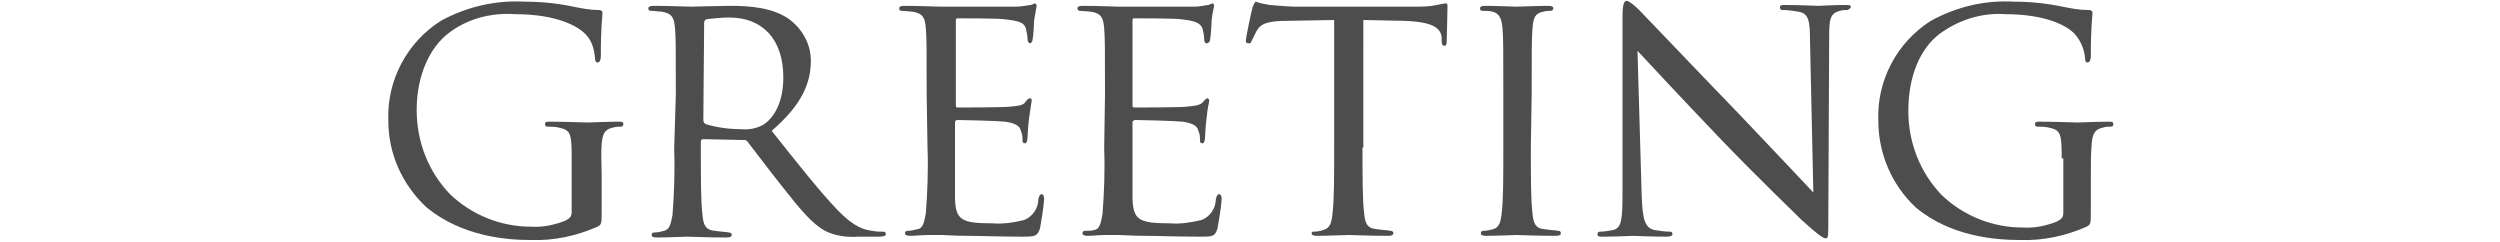 <?xml version="1.0" encoding="utf-8"?>
<!-- Generator: Adobe Illustrator 22.1.0, SVG Export Plug-In . SVG Version: 6.00 Build 0)  -->
<svg version="1.1" id="レイヤー_1" xmlns="http://www.w3.org/2000/svg" xmlns:xlink="http://www.w3.org/1999/xlink" x="0px"
	 y="0px" viewBox="0 0 300 29" style="enable-background:new 0 0 300 29;" xml:space="preserve">
<style type="text/css">
	.st0{fill:#4D4D4D;}
	.st1{fill:none;}
</style>
<title>title01</title>
<g id="レイヤー_2_1_">
	<g id="レイヤー_1-2">
		<path class="st0" d="M68.6,19c0-3-0.1-3.4-1.6-3.7c-0.4-0.1-0.9-0.1-1.3-0.1c-0.2,0-0.3-0.1-0.3-0.3c0-0.3,0.2-0.3,0.6-0.3
			c1.7,0,4.3,0.1,4.5,0.1s2.5-0.1,3.7-0.1c0.4,0,0.6,0,0.6,0.3c0,0.2-0.1,0.3-0.3,0.3c-0.3,0-0.6,0-0.9,0.1c-1,0.2-1.3,0.7-1.4,2
			c-0.1,1.3,0,2.2,0,3.8v4.1c0,1.7,0,1.7-0.5,2c-2.5,1.1-5.2,1.7-8,1.6c-2.9,0-8.2-0.4-12.5-3.9c-2.9-2.7-4.6-6.4-4.6-10.4
			c-0.2-4.8,2.2-9.4,6.3-12c3.1-1.7,6.6-2.5,10.1-2.3c2,0,3.9,0.2,5.8,0.6c1,0.2,2,0.4,3,0.4c0.4,0,0.5,0.2,0.5,0.3
			c0,0.5-0.2,1.5-0.2,5.2c0,0.6-0.2,0.8-0.4,0.8s-0.3-0.2-0.3-0.6c-0.1-0.9-0.3-1.7-0.8-2.4c-1-1.4-3.9-2.8-8.8-2.8
			C58.8,1.5,56,2.3,53.8,4C51.6,5.7,50,9,50,13.2c0,3.8,1.4,7.4,4,10.1c2.6,2.5,6.1,3.9,9.7,3.9c1.4,0.1,2.8-0.2,4.1-0.7
			c0.5-0.3,0.8-0.4,0.8-1.1V19z"/>
		<path class="st0" d="M81.1,11.3c0-5.7,0-6.7-0.1-7.9s-0.3-1.8-1.6-2c-0.3,0-0.9-0.1-1.3-0.1c-0.2,0-0.3-0.1-0.3-0.3
			c0-0.2,0.2-0.3,0.6-0.3c1.7,0,4.3,0.1,4.5,0.1c0.4,0,3.6-0.1,4.7-0.1c2.4,0,5.1,0.2,7.1,1.6c1.6,1.2,2.6,3,2.6,5
			c0,2.7-1.1,5.3-4.7,8.4c3.1,3.9,5.7,7.2,7.9,9.5c2,2.1,3.3,2.4,4.2,2.5c0.4,0.1,0.9,0.1,1.3,0.1c0.2,0,0.3,0.1,0.3,0.3
			c0,0.2-0.2,0.3-0.9,0.3h-2.4c-1.4,0.1-2.8-0.1-4-0.7c-1.6-0.9-3-2.6-5.2-5.4c-1.6-2-3.3-4.3-4.1-5.3c-0.1-0.2-0.3-0.2-0.5-0.2
			l-4.8-0.1c-0.2,0-0.3,0.1-0.3,0.3v0.9c0,3.5,0,6.4,0.2,7.9c0.1,1.1,0.3,1.8,1.5,1.9c0.6,0.1,1.1,0.1,1.7,0.2
			c0.1,0,0.3,0.1,0.3,0.2c0,0,0,0,0,0.1c0,0.2-0.2,0.3-0.6,0.3c-2.1,0-4.5-0.1-4.7-0.1c-0.2,0-2.6,0.1-3.7,0.1
			c-0.4,0-0.6-0.1-0.6-0.3c0-0.2,0.1-0.3,0.3-0.3c0,0,0,0,0,0c0.4,0,0.8-0.1,1.2-0.2c0.7-0.2,0.8-0.9,1-1.9c0.2-2.6,0.3-5.3,0.2-7.9
			L81.1,11.3z M84.4,14.4c0,0.2,0.1,0.4,0.3,0.5c1.3,0.4,2.8,0.6,4.2,0.6c1,0.1,2-0.1,2.8-0.6c1.3-0.9,2.3-2.8,2.3-5.6
			c0-4.6-2.5-7.2-6.5-7.2c-0.9,0-1.8,0.1-2.7,0.2c-0.2,0.1-0.3,0.2-0.3,0.4L84.4,14.4z"/>
		<path class="st0" d="M111.2,11.3c0-5.7,0-6.7-0.1-7.9s-0.3-1.8-1.6-2c-0.3,0-0.9-0.1-1.3-0.1c-0.2,0-0.3-0.1-0.3-0.3
			c0-0.2,0.2-0.3,0.6-0.3c1.7,0,4.2,0.1,4.4,0.1s8.2,0,9,0s1.5-0.2,1.8-0.2c0.2-0.1,0.3-0.1,0.5-0.2c0.1,0,0.2,0.2,0.2,0.3
			c-0.1,0.6-0.2,1.1-0.3,1.7c0,0.3-0.1,2-0.2,2.4c0,0.2-0.2,0.4-0.3,0.4s-0.3-0.2-0.3-0.5c0-0.4-0.1-0.9-0.2-1.3
			c-0.2-0.6-0.6-0.9-2.7-1.1c-0.6-0.1-5-0.1-5.5-0.1c-0.2,0-0.2,0.1-0.2,0.4v9.9c0,0.3,0,0.4,0.2,0.4c0.5,0,5.5,0,6.3-0.1
			s1.5-0.1,1.8-0.5s0.4-0.5,0.6-0.5s0.2,0.1,0.2,0.3c-0.1,0.7-0.2,1.3-0.3,2c-0.1,0.7-0.2,2.1-0.2,2.4s-0.1,0.7-0.3,0.7
			s-0.3-0.1-0.3-0.3c0-0.4,0-0.8-0.2-1.2c-0.1-0.5-0.5-0.9-1.9-1.1c-1-0.1-5.1-0.2-5.7-0.2c-0.2,0-0.3,0.1-0.3,0.3v3
			c0,1.2,0,5.5,0,6.2c0.1,2.5,0.8,2.9,4.5,2.9c1.3,0.1,2.6-0.1,3.8-0.4c1-0.4,1.7-1.4,1.7-2.5c0.1-0.4,0.2-0.6,0.4-0.6
			s0.3,0.3,0.3,0.6c-0.1,1.2-0.3,2.4-0.5,3.5c-0.3,1-0.7,1-2.1,1c-2.8,0-5-0.1-6.6-0.1s-2.6-0.1-3.1-0.1c-0.1,0-0.8,0-1.6,0
			s-1.6,0.1-2.2,0.1c-0.4,0-0.6-0.1-0.6-0.3c0-0.2,0.1-0.3,0.3-0.3c0,0,0,0,0,0c0.4,0,0.8-0.1,1.2-0.2c0.7-0.1,0.8-0.9,1-1.9
			c0.2-2.6,0.3-5.3,0.2-7.9L111.2,11.3z"/>
		<path class="st0" d="M132.6,11.3c0-5.7,0-6.7-0.1-7.9s-0.3-1.8-1.6-2c-0.3,0-1-0.1-1.3-0.1c-0.2,0-0.3-0.1-0.3-0.3
			c0-0.2,0.2-0.3,0.6-0.3c1.7,0,4.2,0.1,4.4,0.1c0.3,0,8.2,0,9,0s1.4-0.2,1.7-0.2c0.2-0.1,0.3-0.1,0.5-0.2c0.1,0,0.2,0.2,0.2,0.3
			s-0.2,0.7-0.3,1.7c0,0.3-0.1,2-0.2,2.4c0,0.2-0.2,0.4-0.4,0.4c-0.2,0-0.3-0.2-0.3-0.5c0-0.4-0.1-0.9-0.2-1.3
			c-0.3-0.6-0.7-0.9-2.7-1.1c-0.6-0.1-5-0.1-5.5-0.1c-0.2,0-0.2,0.1-0.2,0.4v9.9c0,0.3,0,0.4,0.2,0.4c0.5,0,5.5,0,6.3-0.1
			s1.5-0.1,1.9-0.5s0.4-0.5,0.6-0.5c0.1,0,0.2,0.1,0.2,0.3s-0.2,0.8-0.3,2c-0.1,0.7-0.2,2.1-0.2,2.4s-0.1,0.7-0.3,0.7
			s-0.3-0.1-0.3-0.3c0-0.4,0-0.8-0.2-1.2c-0.1-0.5-0.5-0.9-1.9-1.1c-1-0.1-5.1-0.2-5.7-0.2c-0.1,0-0.2,0.1-0.3,0.2c0,0,0,0,0,0.1v3
			c0,1.2,0,5.5,0,6.2c0.1,2.5,0.8,2.9,4.5,2.9c1.3,0.1,2.5-0.1,3.8-0.4c1-0.4,1.7-1.4,1.7-2.5c0.1-0.4,0.2-0.6,0.4-0.6
			s0.3,0.3,0.3,0.6c-0.1,1.2-0.3,2.4-0.5,3.5c-0.3,1-0.6,1-2.1,1c-2.8,0-5-0.1-6.6-0.1c-1.6,0-2.6-0.1-3.1-0.1c-0.1,0-0.8,0-1.6,0
			c-0.8,0-1.6,0.1-2.2,0.1c-0.4,0-0.6-0.1-0.6-0.3c0-0.2,0.1-0.3,0.3-0.3c0,0,0,0,0,0c0.4,0,0.8,0,1.1-0.1c0.7-0.1,0.8-0.9,1-1.9
			c0.2-2.6,0.3-5.3,0.2-7.9L132.6,11.3z"/>
		<path class="st0" d="M163.5,17.7c0,3.5,0,6.4,0.2,7.9c0.1,1.1,0.3,1.8,1.5,1.9c0.6,0.1,1.1,0.1,1.7,0.2c0.1,0,0.3,0.1,0.3,0.2
			c0,0,0,0,0,0.1c0,0.2-0.2,0.3-0.6,0.3c-2.1,0-4.5-0.1-4.7-0.1c-0.2,0-2.8,0.1-3.9,0.1c-0.4,0-0.6-0.1-0.6-0.3s0.1-0.2,0.3-0.2
			c0.4,0,0.8-0.1,1.1-0.2c0.8-0.2,1-0.9,1.1-2c0.2-1.5,0.2-4.4,0.2-7.9V2.4l-5.5,0.1c-2.4,0-3.3,0.3-3.8,1.2
			c-0.2,0.4-0.4,0.8-0.6,1.2c-0.1,0.3-0.2,0.3-0.4,0.3c-0.2,0-0.3-0.1-0.3-0.3c0-0.4,0.7-3.7,0.8-4s0.3-0.7,0.4-0.7
			c0.5,0.2,1.1,0.3,1.7,0.4c1.1,0.1,2.5,0.2,3,0.2h14.3c0.9,0,1.8,0,2.7-0.2c0.6-0.1,0.9-0.2,1.1-0.2s0.2,0.2,0.2,0.4
			c0,1.1-0.1,3.7-0.1,4.2s-0.2,0.5-0.3,0.5s-0.3-0.1-0.3-0.6V4.5c-0.1-1.1-1-1.9-4.6-2l-4.8-0.1V17.7z"/>
		<path class="st0" d="M183.7,17.7c0,3.5,0,6.4,0.2,7.9c0.1,1.1,0.3,1.8,1.4,1.9c0.6,0.1,1.1,0.1,1.7,0.2c0.2,0,0.3,0.1,0.3,0.3
			c0,0,0,0,0,0c0,0.2-0.2,0.3-0.6,0.3c-2.1,0-4.6-0.1-4.7-0.1s-2.6,0.1-3.7,0.1c-0.4,0-0.6-0.1-0.6-0.3c0-0.2,0.1-0.3,0.3-0.3
			c0,0,0,0,0,0c0.4,0,0.8-0.1,1.2-0.2c0.7-0.2,0.9-0.9,1-1.9c0.2-1.5,0.2-4.4,0.2-7.9v-6.4c0-5.7,0-6.7-0.1-7.9s-0.4-1.8-1.2-2
			c-0.4-0.1-0.8-0.1-1.2-0.1c-0.2,0-0.3-0.1-0.3-0.3c0-0.2,0.2-0.3,0.6-0.3c1.2,0,3.6,0.1,3.8,0.1s2.6-0.1,3.8-0.1
			c0.4,0,0.6,0.1,0.6,0.3c0,0.2-0.2,0.3-0.3,0.3c-0.3,0-0.6,0-0.9,0.1c-1,0.2-1.2,0.7-1.3,2s-0.1,2.2-0.1,7.9L183.7,17.7z"/>
		<path class="st0" d="M197,23.4c0.1,3,0.4,3.9,1.5,4.2c0.6,0.1,1.3,0.2,1.9,0.2c0.2,0,0.3,0.1,0.3,0.3c0,0,0,0,0,0
			c0,0.2-0.3,0.3-0.7,0.3c-2.1,0-3.7-0.1-4-0.1s-1.9,0.1-3.7,0.1c-0.4,0-0.6,0-0.6-0.3c0-0.2,0.1-0.3,0.3-0.3c0,0,0,0,0,0
			c0.5,0,1-0.1,1.6-0.2c1-0.3,1.1-1.2,1.1-4.6V2c0-1.5,0.2-1.9,0.5-1.9s1.1,0.7,1.5,1.1c0.6,0.6,6.1,6.4,12,12.5
			c3.7,3.9,7.8,8.2,8.9,9.4l-0.4-18.3c0-2.4-0.2-3.2-1.4-3.4c-0.6-0.1-1.2-0.2-1.9-0.2c-0.3,0-0.3-0.2-0.3-0.4s0.3-0.2,0.7-0.2
			c1.7,0,3.5,0.1,3.9,0.1s1.6-0.1,3.2-0.1c0.4,0,0.7,0,0.7,0.2c0,0.2-0.2,0.3-0.4,0.4c-0.3,0-0.6,0-0.9,0.1c-1.2,0.3-1.3,1-1.3,3.2
			L219.4,26c0,2.4,0,2.6-0.3,2.6s-0.8-0.3-2.9-2.2c-0.4-0.4-5.9-5.7-9.9-9.9c-4.4-4.6-8.6-9.1-9.8-10.4L197,23.4z"/>
		<path class="st0" d="M247.4,19c0-3-0.1-3.4-1.6-3.7c-0.4-0.1-0.9-0.1-1.3-0.1c-0.2,0-0.3-0.1-0.3-0.3c0-0.3,0.2-0.3,0.6-0.3
			c1.7,0,4.3,0.1,4.5,0.1s2.5-0.1,3.7-0.1c0.4,0,0.6,0,0.6,0.3c0,0.2-0.1,0.3-0.3,0.3c-0.3,0-0.6,0-0.9,0.1c-1,0.2-1.3,0.7-1.4,2
			s-0.1,2.2-0.1,3.8v4.1c0,1.7,0,1.7-0.5,2c-2.5,1.1-5.2,1.7-8,1.6c-2.9,0-8.3-0.4-12.5-3.9c-2.9-2.7-4.5-6.5-4.5-10.4
			c-0.2-4.8,2.2-9.4,6.3-12c3.1-1.7,6.5-2.5,10-2.3c1.9,0,3.9,0.2,5.8,0.6c1,0.2,2,0.4,3.1,0.4c0.4,0,0.5,0.2,0.5,0.3
			c0,0.5-0.2,1.5-0.2,5.2c0,0.6-0.2,0.8-0.4,0.8s-0.3-0.2-0.3-0.6c-0.1-0.9-0.4-1.7-0.9-2.4c-0.9-1.4-3.8-2.8-8.7-2.8
			c-2.8-0.2-5.6,0.7-7.9,2.4c-2.2,1.7-3.7,4.9-3.7,9.2c0,3.8,1.4,7.4,4,10.1c2.6,2.5,6.1,3.9,9.7,3.9c1.4,0.1,2.8-0.2,4.1-0.7
			c0.5-0.3,0.8-0.4,0.8-1.1V19z"/>
	</g>
</g>
<rect class="st1" width="300" height="29"/>
</svg>
